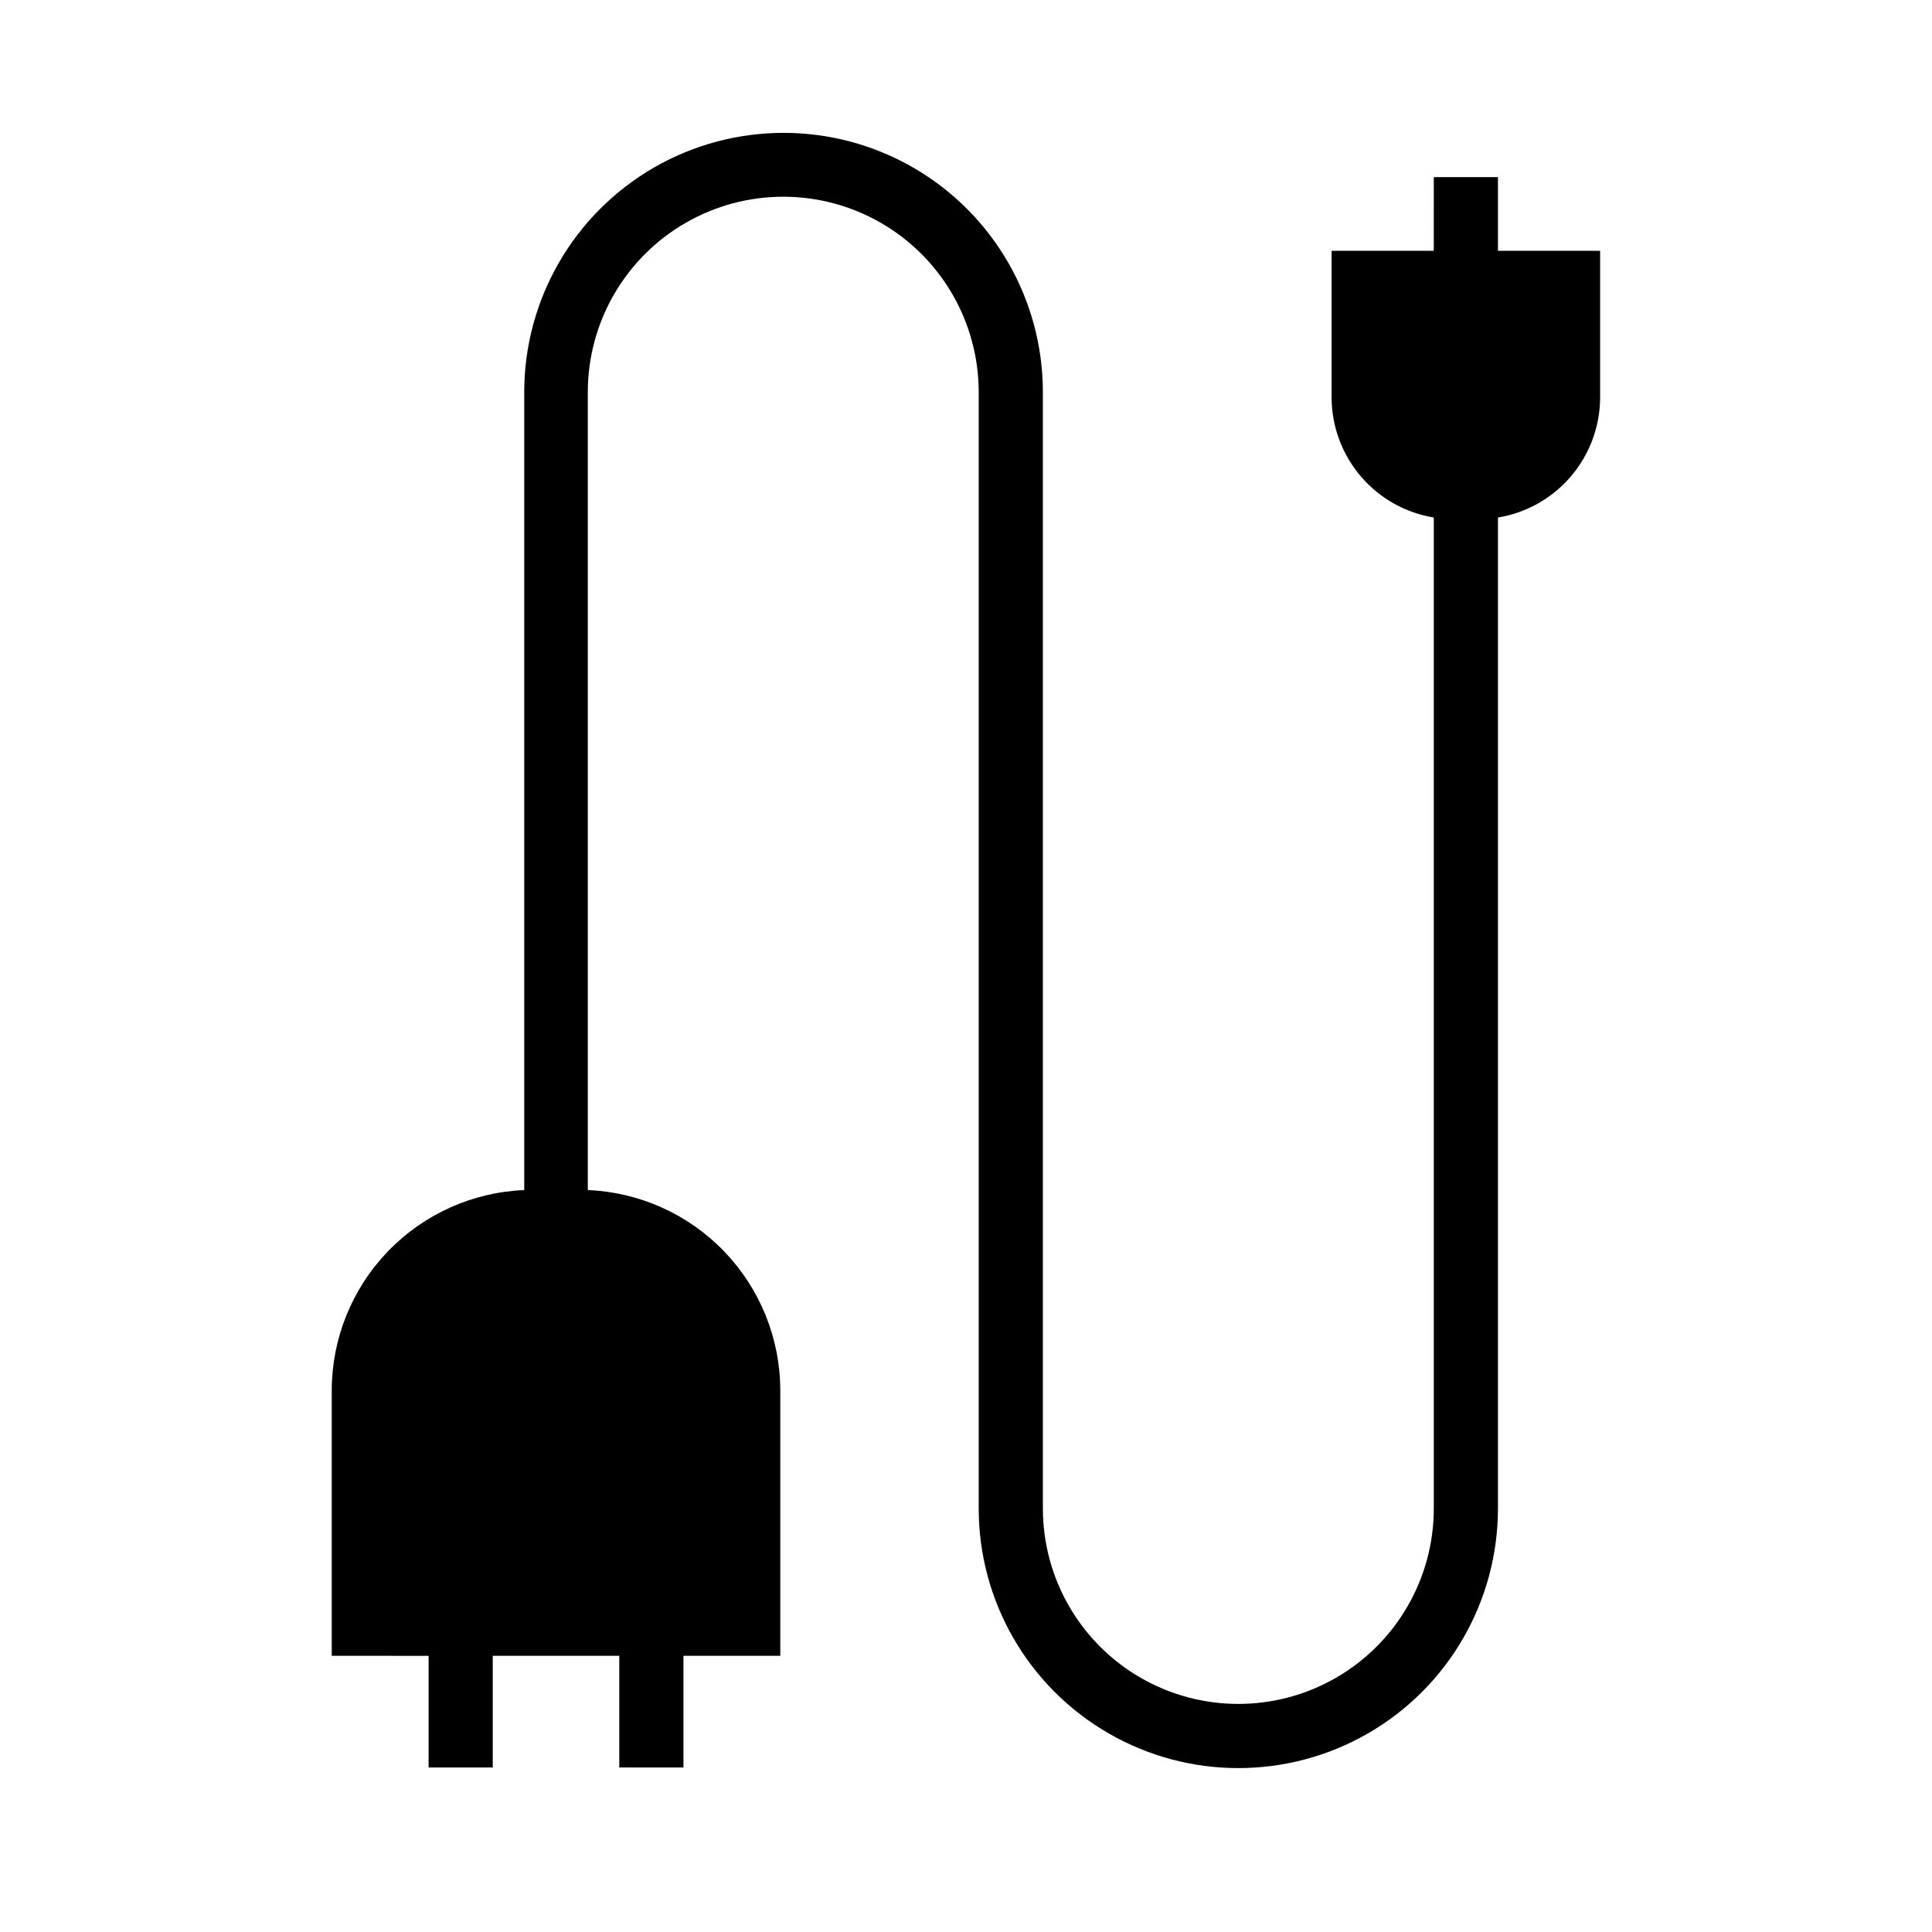 <?xml version="1.0" encoding="UTF-8"?>
<!-- Uploaded to: SVG Repo, www.svgrepo.com, Generator: SVG Repo Mixer Tools -->
<svg fill="#000000" width="800px" height="800px" version="1.1" viewBox="144 144 512 512" xmlns="http://www.w3.org/2000/svg">
 <path d="m568.05 210.46v38.887c-0.023 7.648-2.754 15.039-7.715 20.863-4.957 5.824-11.82 9.699-19.363 10.941v262.61c0 24.578-13.117 47.293-34.402 59.582-21.289 12.293-47.516 12.293-68.801 0-21.289-12.289-34.402-35.004-34.402-59.582v-295.83c0-18.504-9.871-35.605-25.898-44.855-16.027-9.254-35.773-9.254-51.797 0-16.027 9.25-25.898 26.352-25.898 44.855v211.45c13.699 0.562 26.656 6.394 36.16 16.281 9.504 9.887 14.824 23.062 14.848 36.773v70.375h-25.664v29.598h-17.004v-29.598h-33.531v29.598l-17.004 0.004v-29.598l-25.664-0.004v-70.375c0.027-13.711 5.344-26.887 14.852-36.773 9.504-9.887 22.457-15.719 36.16-16.281v-211.45c0-24.551 13.098-47.238 34.363-59.516 21.262-12.273 47.457-12.273 68.723 0 21.262 12.277 34.359 34.965 34.359 59.516v295.83c0 18.504 9.871 35.605 25.898 44.859 16.027 9.25 35.773 9.25 51.797 0 16.027-9.254 25.902-26.355 25.902-44.859v-262.61c-7.547-1.242-14.41-5.117-19.367-10.941-4.961-5.824-7.691-13.215-7.715-20.863v-38.887h27.078l0.004-19.523h17.004v19.523z"/>
</svg>